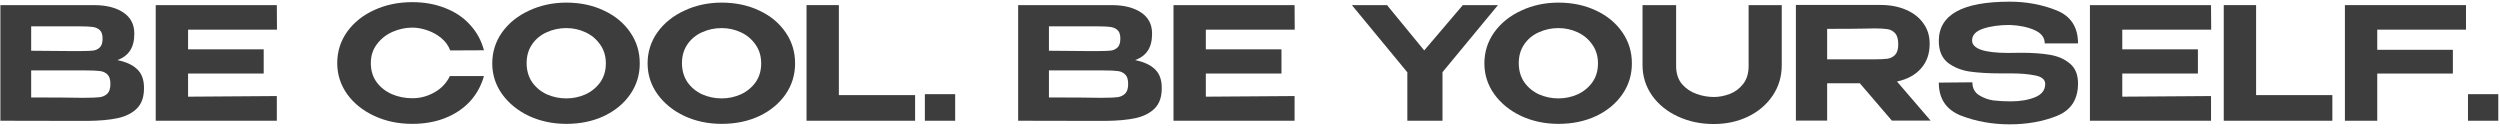 <?xml version="1.0" encoding="UTF-8"?> <svg xmlns="http://www.w3.org/2000/svg" width="704" height="36" viewBox="0 0 704 36" fill="none"> <path d="M33.067 16.928C35.531 17.426 37.394 18.292 38.655 19.524C39.917 20.726 40.547 22.457 40.547 24.716V24.892C40.547 27.297 39.902 29.16 38.611 30.48C37.321 31.8 35.531 32.724 33.243 33.252C30.955 33.75 28.081 34.014 24.619 34.044H22.771L0.111 34V1.44H26.643C30.046 1.469 32.759 2.173 34.783 3.552C36.807 4.93 37.819 6.881 37.819 9.404V9.58C37.819 11.486 37.423 13.041 36.631 14.244C35.839 15.446 34.651 16.341 33.067 16.928ZM28.887 10.856C28.887 9.77 28.638 8.993 28.139 8.524C27.641 8.025 26.981 7.717 26.159 7.6C25.367 7.482 24.223 7.424 22.727 7.424H8.779V14.288L19.339 14.376H22.727C24.311 14.376 25.47 14.332 26.203 14.244C26.937 14.156 27.567 13.862 28.095 13.364C28.623 12.865 28.887 12.029 28.887 10.856ZM24.179 27.532C25.969 27.532 27.303 27.473 28.183 27.356C29.063 27.209 29.767 26.857 30.295 26.3C30.823 25.742 31.087 24.848 31.087 23.616C31.087 22.413 30.823 21.548 30.295 21.02C29.767 20.462 29.063 20.125 28.183 20.008C27.303 19.89 25.969 19.832 24.179 19.832H8.779V27.444C15.145 27.444 19.677 27.473 22.375 27.532H24.179Z" fill="#3D3D3D"></path> <path d="M74.257 20.712H52.962V27.224L77.954 27.048V34H43.853V1.44H77.954L77.998 8.348H52.962V13.892H74.257V20.712Z" fill="#3D3D3D"></path> <path d="M94.966 17.764C94.966 14.508 95.89 11.574 97.738 8.964C99.615 6.353 102.152 4.314 105.35 2.848C108.576 1.352 112.155 0.604 116.086 0.604C119.488 0.604 122.583 1.161 125.37 2.276C128.186 3.361 130.518 4.93 132.366 6.984C134.243 9.008 135.548 11.398 136.282 14.156L126.778 14.2C126.279 12.85 125.443 11.692 124.27 10.724C123.096 9.756 121.776 9.022 120.31 8.524C118.843 8.025 117.45 7.776 116.13 7.776C114.223 7.776 112.36 8.172 110.542 8.964C108.752 9.756 107.286 10.914 106.142 12.44C104.998 13.936 104.426 15.71 104.426 17.764C104.426 19.846 104.968 21.636 106.054 23.132C107.139 24.598 108.576 25.728 110.366 26.52C112.155 27.282 114.076 27.664 116.13 27.664C118.3 27.664 120.354 27.121 122.29 26.036C124.255 24.95 125.722 23.41 126.69 21.416H136.282C135.49 24.202 134.155 26.608 132.278 28.632C130.4 30.626 128.083 32.166 125.326 33.252C122.568 34.337 119.488 34.88 116.086 34.88C112.184 34.88 108.62 34.132 105.394 32.636C102.167 31.14 99.615 29.086 97.738 26.476C95.89 23.865 94.966 20.961 94.966 17.764Z" fill="#3D3D3D"></path> <path d="M159.475 0.736C163.406 0.736 166.94 1.484 170.079 2.98C173.218 4.446 175.682 6.485 177.471 9.096C179.26 11.677 180.155 14.596 180.155 17.852C180.155 21.078 179.26 23.982 177.471 26.564C175.682 29.145 173.218 31.184 170.079 32.68C166.94 34.146 163.406 34.88 159.475 34.88C155.691 34.88 152.2 34.146 149.003 32.68C145.835 31.184 143.312 29.145 141.435 26.564C139.558 23.953 138.619 21.049 138.619 17.852C138.619 14.625 139.543 11.706 141.391 9.096C143.268 6.485 145.806 4.446 149.003 2.98C152.2 1.484 155.691 0.736 159.475 0.736ZM159.475 27.708C161.382 27.708 163.186 27.326 164.887 26.564C166.588 25.772 167.967 24.642 169.023 23.176C170.079 21.68 170.607 19.905 170.607 17.852C170.607 15.828 170.079 14.068 169.023 12.572C167.967 11.046 166.588 9.888 164.887 9.096C163.186 8.304 161.382 7.908 159.475 7.908C157.51 7.908 155.662 8.304 153.931 9.096C152.23 9.858 150.866 10.988 149.839 12.484C148.812 13.98 148.299 15.74 148.299 17.764C148.299 19.817 148.812 21.606 149.839 23.132C150.895 24.628 152.274 25.772 153.975 26.564C155.706 27.326 157.539 27.708 159.475 27.708Z" fill="#3D3D3D"></path> <path d="M203.217 0.736C207.148 0.736 210.682 1.484 213.821 2.98C216.96 4.446 219.424 6.485 221.213 9.096C223.002 11.677 223.897 14.596 223.897 17.852C223.897 21.078 223.002 23.982 221.213 26.564C219.424 29.145 216.96 31.184 213.821 32.68C210.682 34.146 207.148 34.88 203.217 34.88C199.433 34.88 195.942 34.146 192.745 32.68C189.577 31.184 187.054 29.145 185.177 26.564C183.3 23.953 182.361 21.049 182.361 17.852C182.361 14.625 183.285 11.706 185.133 9.096C187.01 6.485 189.548 4.446 192.745 2.98C195.942 1.484 199.433 0.736 203.217 0.736ZM203.217 27.708C205.124 27.708 206.928 27.326 208.629 26.564C210.33 25.772 211.709 24.642 212.765 23.176C213.821 21.68 214.349 19.905 214.349 17.852C214.349 15.828 213.821 14.068 212.765 12.572C211.709 11.046 210.33 9.888 208.629 9.096C206.928 8.304 205.124 7.908 203.217 7.908C201.252 7.908 199.404 8.304 197.673 9.096C195.972 9.858 194.608 10.988 193.581 12.484C192.554 13.98 192.041 15.74 192.041 17.764C192.041 19.817 192.554 21.606 193.581 23.132C194.637 24.628 196.016 25.772 197.717 26.564C199.448 27.326 201.281 27.708 203.217 27.708Z" fill="#3D3D3D"></path> <path d="M236.223 1.44V26.784H257.695V34H227.115V1.44H236.223Z" fill="#3D3D3D"></path> <path d="M260.44 26.52H268.976V34H260.44V26.52Z" fill="#3D3D3D"></path> <path d="M319.669 16.928C322.133 17.426 323.996 18.292 325.257 19.524C326.518 20.726 327.149 22.457 327.149 24.716V24.892C327.149 27.297 326.504 29.16 325.213 30.48C323.922 31.8 322.133 32.724 319.845 33.252C317.557 33.75 314.682 34.014 311.221 34.044H309.373L286.713 34V1.44H313.245C316.648 1.469 319.361 2.173 321.385 3.552C323.409 4.93 324.421 6.881 324.421 9.404V9.58C324.421 11.486 324.025 13.041 323.233 14.244C322.441 15.446 321.253 16.341 319.669 16.928ZM315.489 10.856C315.489 9.77 315.24 8.993 314.741 8.524C314.242 8.025 313.582 7.717 312.761 7.6C311.969 7.482 310.825 7.424 309.329 7.424H295.381V14.288L305.941 14.376H309.329C310.913 14.376 312.072 14.332 312.805 14.244C313.538 14.156 314.169 13.862 314.697 13.364C315.225 12.865 315.489 12.029 315.489 10.856ZM310.781 27.532C312.57 27.532 313.905 27.473 314.785 27.356C315.665 27.209 316.369 26.857 316.897 26.3C317.425 25.742 317.689 24.848 317.689 23.616C317.689 22.413 317.425 21.548 316.897 21.02C316.369 20.462 315.665 20.125 314.785 20.008C313.905 19.89 312.57 19.832 310.781 19.832H295.381V27.444C301.746 27.444 306.278 27.473 308.977 27.532H310.781Z" fill="#3D3D3D"></path> <path d="M360.859 20.712H339.563V27.224L364.555 27.048V34H330.455V1.44H364.555L364.599 8.348H339.563V13.892H360.859V20.712Z" fill="#3D3D3D"></path> <path d="M411.927 1.44H421.827L406.207 20.316V34H396.307V20.36L380.687 1.44H390.587L401.059 14.2L411.927 1.44Z" fill="#3D3D3D"></path> <path d="M438.858 0.736C442.788 0.736 446.323 1.484 449.462 2.98C452.6 4.446 455.064 6.485 456.854 9.096C458.643 11.677 459.538 14.596 459.538 17.852C459.538 21.078 458.643 23.982 456.854 26.564C455.064 29.145 452.6 31.184 449.462 32.68C446.323 34.146 442.788 34.88 438.858 34.88C435.074 34.88 431.583 34.146 428.386 32.68C425.218 31.184 422.695 29.145 420.818 26.564C418.94 23.953 418.002 21.049 418.002 17.852C418.002 14.625 418.926 11.706 420.774 9.096C422.651 6.485 425.188 4.446 428.386 2.98C431.583 1.484 435.074 0.736 438.858 0.736ZM438.858 27.708C440.764 27.708 442.568 27.326 444.27 26.564C445.971 25.772 447.35 24.642 448.406 23.176C449.462 21.68 449.99 19.905 449.99 17.852C449.99 15.828 449.462 14.068 448.406 12.572C447.35 11.046 445.971 9.888 444.27 9.096C442.568 8.304 440.764 7.908 438.858 7.908C436.892 7.908 435.044 8.304 433.314 9.096C431.612 9.858 430.248 10.988 429.222 12.484C428.195 13.98 427.682 15.74 427.682 17.764C427.682 19.817 428.195 21.606 429.222 23.132C430.278 24.628 431.656 25.772 433.358 26.564C435.088 27.326 436.922 27.708 438.858 27.708Z" fill="#3D3D3D"></path> <path d="M492.412 1.44H501.74V18.38C501.74 21.548 500.889 24.393 499.188 26.916C497.487 29.438 495.184 31.404 492.28 32.812C489.376 34.22 486.149 34.924 482.6 34.924C478.933 34.924 475.575 34.22 472.524 32.812C469.473 31.404 467.053 29.453 465.264 26.96C463.475 24.437 462.565 21.592 462.536 18.424V1.44H471.996V18.556C471.996 20.668 472.553 22.384 473.668 23.704C474.812 24.994 476.191 25.918 477.804 26.476C479.417 27.033 481.031 27.312 482.644 27.312C484.081 27.312 485.548 27.033 487.044 26.476C488.54 25.918 489.801 24.994 490.828 23.704C491.884 22.384 492.412 20.668 492.412 18.556V1.44Z" fill="#3D3D3D"></path> <path d="M532.741 33.956L523.721 23.44H514.525V33.956H505.725V1.396H529.529C532.257 1.396 534.662 1.85 536.745 2.76C538.857 3.669 540.485 4.945 541.629 6.588C542.802 8.201 543.389 10.078 543.389 12.22V12.396C543.389 15.182 542.567 17.485 540.925 19.304C539.311 21.122 537.067 22.34 534.193 22.956L543.653 33.956H532.741ZM534.545 12.484C534.545 11.076 534.266 10.049 533.709 9.404C533.151 8.758 532.433 8.362 531.553 8.216C530.673 8.069 529.426 7.996 527.813 7.996C527.109 7.996 526.507 8.01 526.009 8.04C523.603 8.098 519.775 8.128 514.525 8.128V16.708H527.813C529.426 16.708 530.673 16.649 531.553 16.532C532.433 16.385 533.151 16.004 533.709 15.388C534.266 14.772 534.545 13.804 534.545 12.484Z" fill="#3D3D3D"></path> <path d="M569.242 14.86C572.322 14.86 574.991 15.05 577.25 15.432C579.508 15.813 581.386 16.634 582.882 17.896C584.407 19.157 585.17 21.02 585.17 23.484C585.17 28.001 583.19 31.052 579.23 32.636C575.27 34.22 570.826 35.012 565.898 35.012C561.058 35.012 556.526 34.205 552.302 32.592C548.078 30.949 545.966 27.84 545.966 23.264L555.426 23.176C555.426 24.789 556.042 25.992 557.274 26.784C558.535 27.576 559.899 28.074 561.366 28.28C562.862 28.456 564.475 28.544 566.206 28.544C568.846 28.544 571.119 28.162 573.026 27.4C574.932 26.637 575.9 25.405 575.93 23.704V23.66C575.93 22.398 574.976 21.592 573.07 21.24C571.192 20.858 568.919 20.668 566.25 20.668H563.522C560.002 20.668 557.024 20.492 554.59 20.14C552.155 19.758 550.102 18.908 548.43 17.588C546.787 16.238 545.966 14.214 545.966 11.516C545.966 4.153 552.61 0.472 565.898 0.472C570.62 0.472 575.006 1.278 579.054 2.892C583.131 4.505 585.17 7.614 585.17 12.22H575.798C575.798 10.577 574.844 9.33 572.938 8.48C571.031 7.629 568.714 7.145 565.986 7.028C563.023 7.028 560.5 7.38 558.418 8.084C556.364 8.788 555.338 9.888 555.338 11.384C555.338 13.73 558.74 14.904 565.546 14.904L569.242 14.86Z" fill="#3D3D3D"></path> <path d="M618.929 20.712H597.633V27.224L622.625 27.048V34H588.525V1.44H622.625L622.669 8.348H597.633V13.892H618.929V20.712Z" fill="#3D3D3D"></path> <path d="M635.317 1.44V26.784H656.789V34H626.209V1.44H635.317Z" fill="#3D3D3D"></path> <path d="M694.426 1.44V8.348H669.434V14.024H690.73V20.712H669.434V34H660.326V1.44H694.426Z" fill="#3D3D3D"></path> <path d="M694.983 26.52H703.519V34H694.983V26.52Z" fill="#3D3D3D"></path> </svg> 